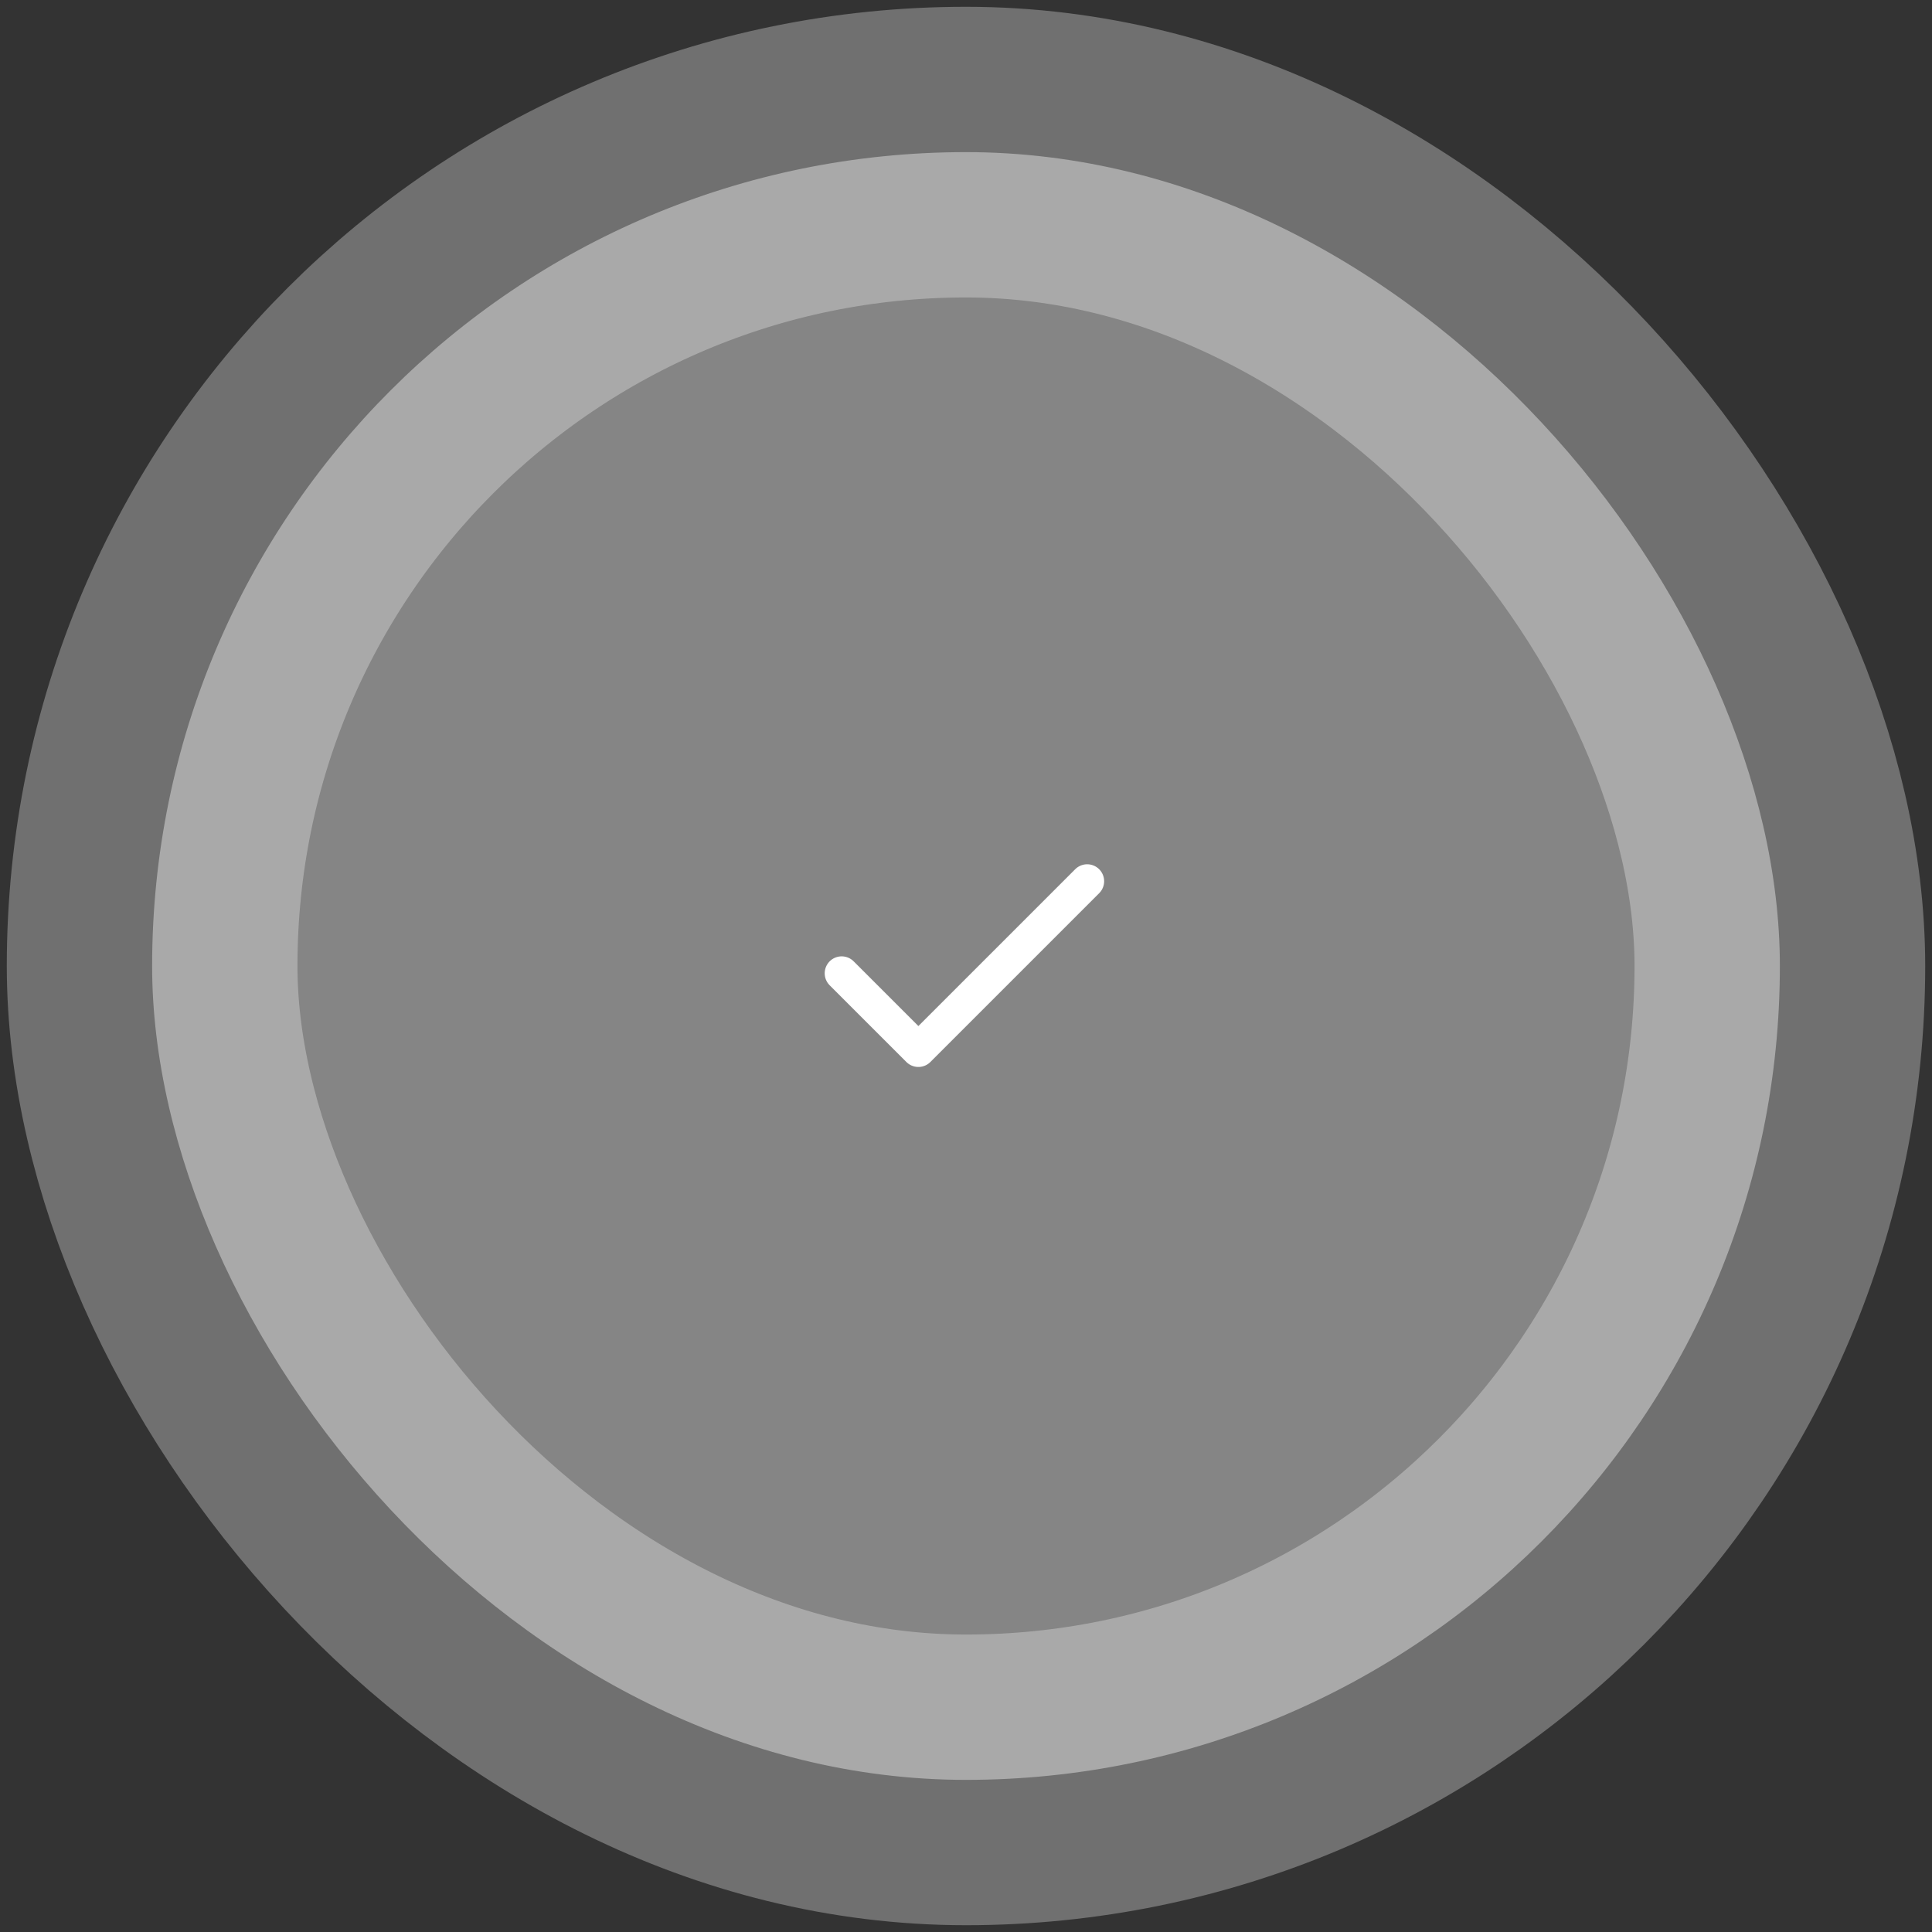 <svg width="127" height="127" viewBox="0 0 127 127" fill="none" xmlns="http://www.w3.org/2000/svg">
<rect x="0" y="0" width="127" height="127" fill="#333333" stroke="none"/>
<rect x="10" y="10" width="107" height="107" rx="53.5" fill="white" fill-opacity="0.4"/>
<rect x="10" y="10" width="107" height="107" rx="53.5" stroke="white" stroke-opacity="0.3" stroke-width="19.107"/>
<path d="M71.466 57.927L60.37 69.023L55.326 63.98" stroke="white" stroke-width="2.229" stroke-linecap="round" stroke-linejoin="round"/>
</svg>
